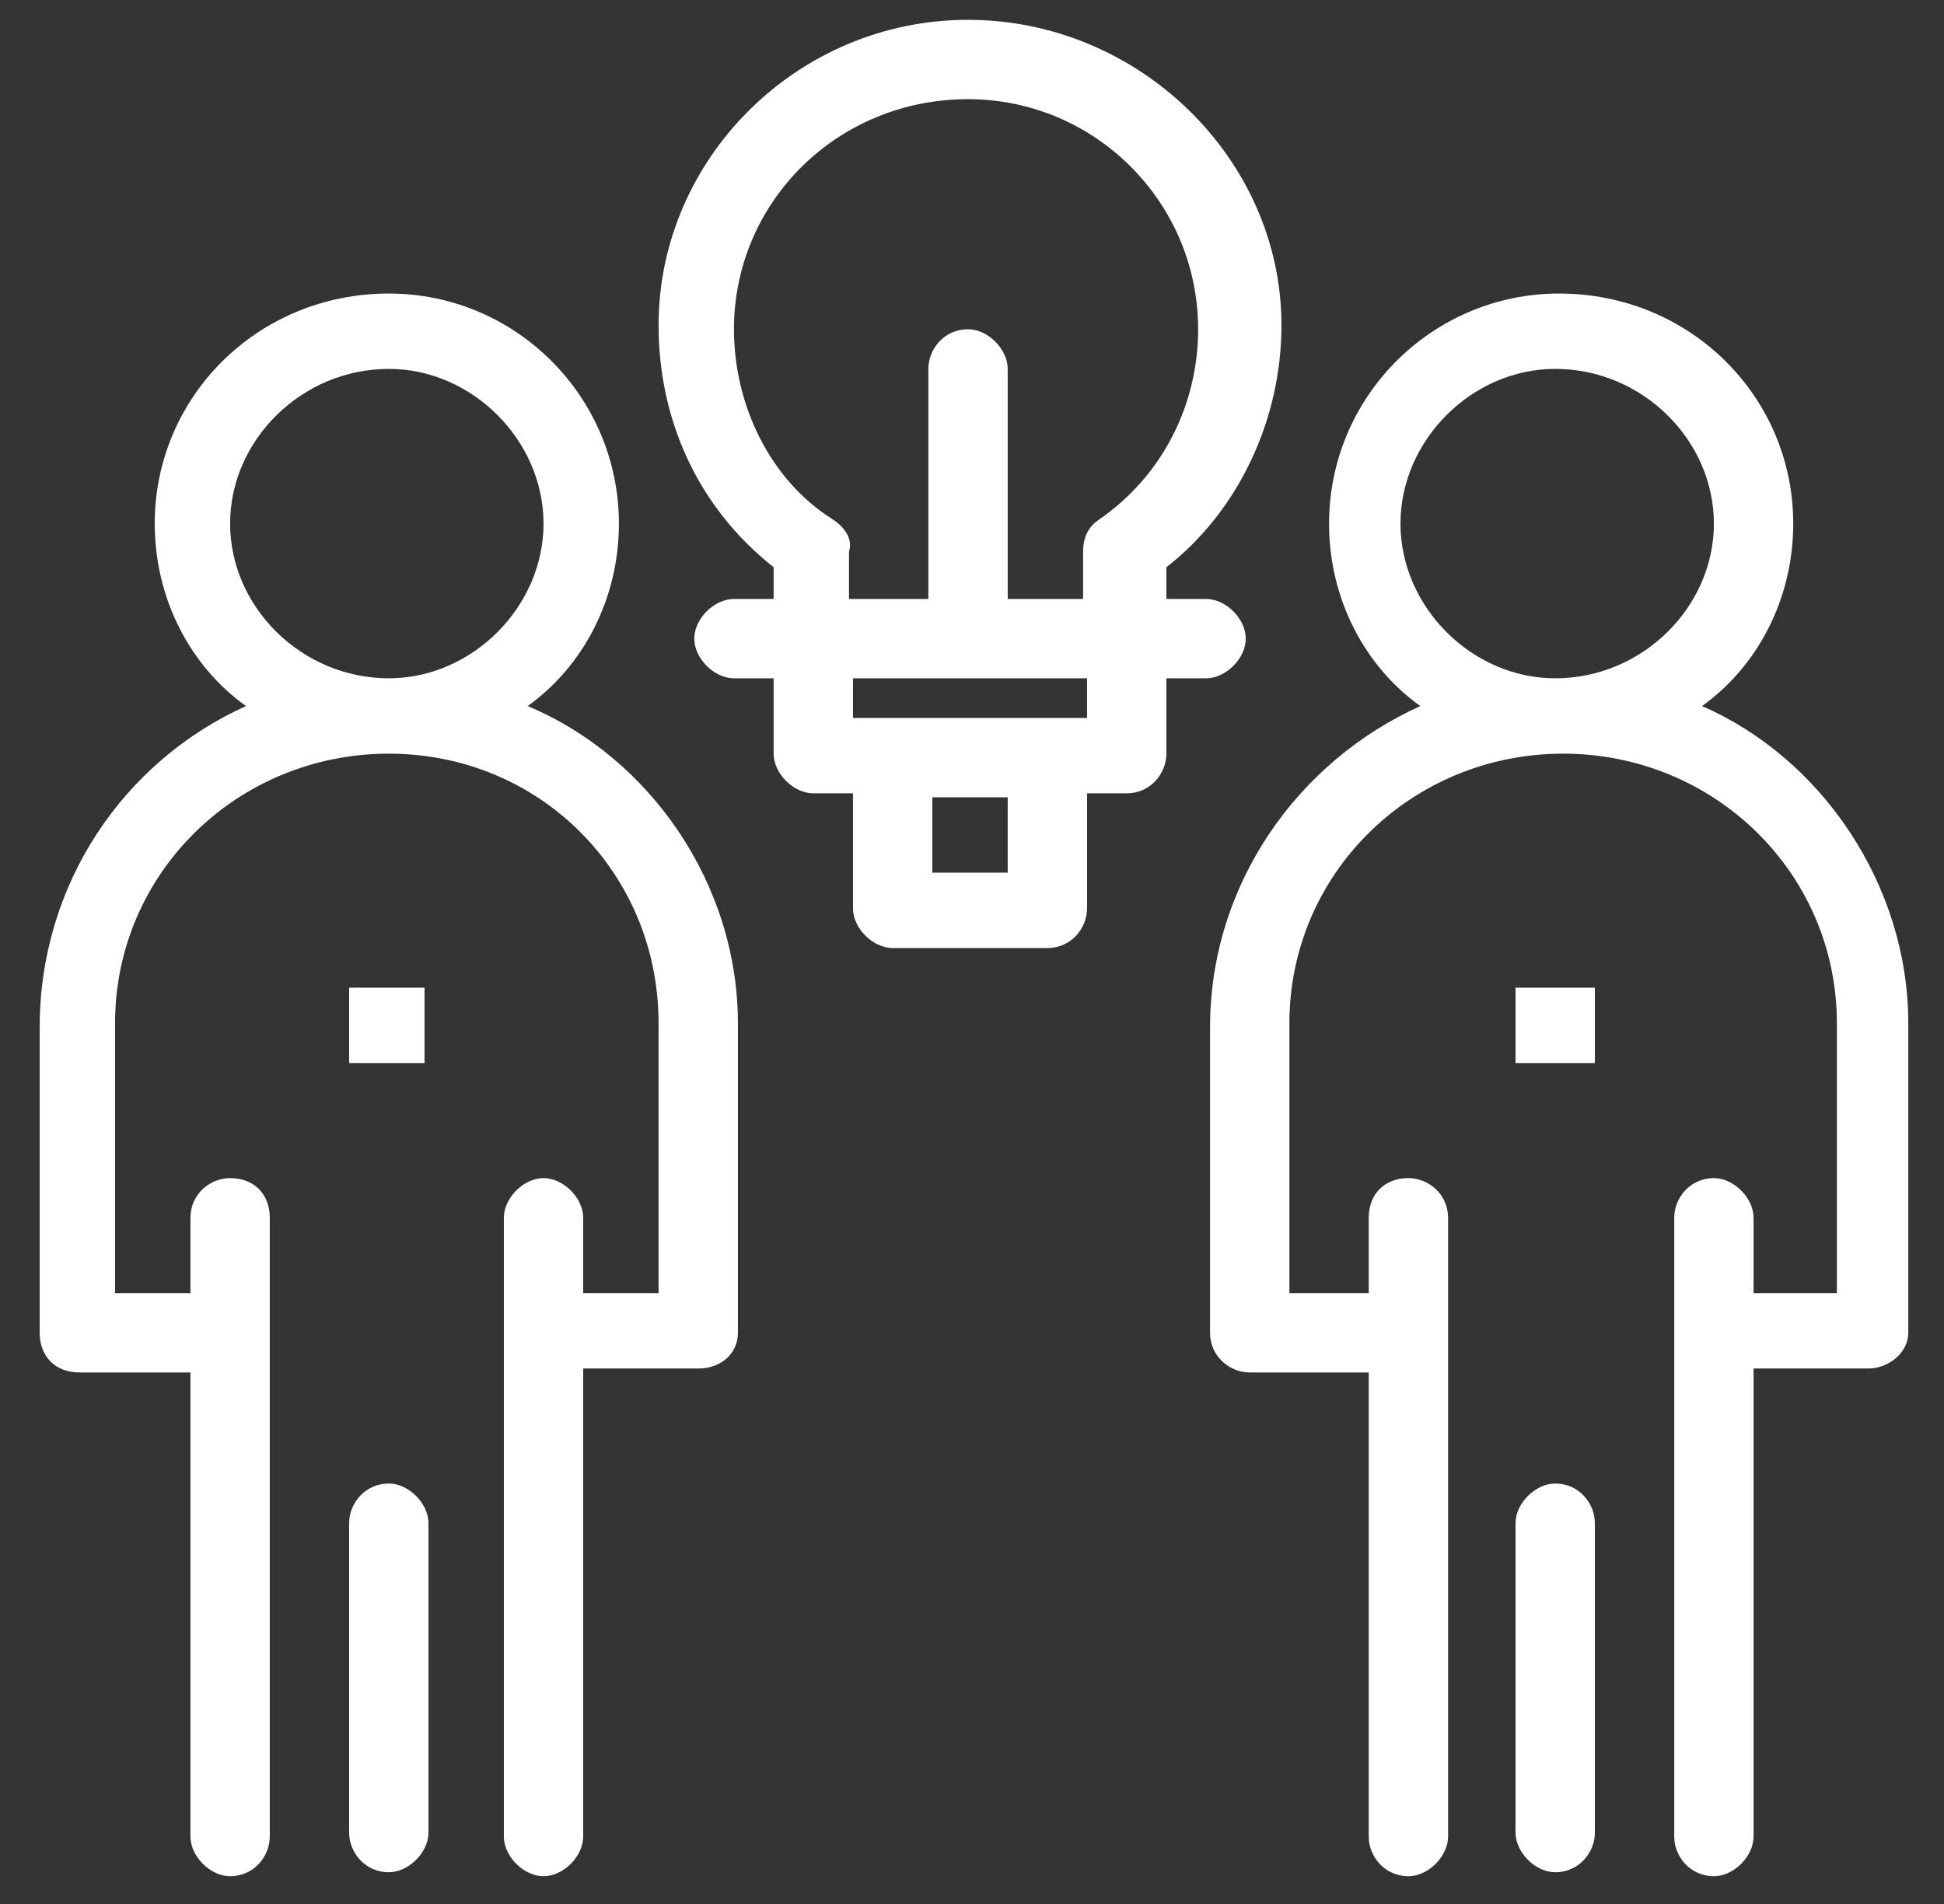 <svg height="48" width="49" viewBox="0 0 49 48" xmlns="http://www.w3.org/2000/svg" version="1.2"><rect x="0" y="0" width="49" height="48" fill="#333333" stroke="none"/><style>.a{fill:#fff}</style><path d="m18.6 25.8v7.8c0 0.5-0.4 0.9-1 0.9h-2.9v11.8c0 0.5-0.5 1-1 1-0.5 0-1-0.5-1-1v-15.6c0-0.5 0.5-1 1-1 0.5 0 1 0.5 1 1v1.9h1.9v-6.8c0-3.8-3-6.8-6.8-6.8-3.8 0-6.9 3-6.9 6.8v6.8h1.9v-1.9c0-0.6 0.5-1 1-1 0.6 0 1 0.4 1 1v15.6c0 0.5-0.4 1-1 1-0.5 0-1-0.5-1-1v-11.7h-2.8c-0.6 0-1-0.4-1-1v-7.7c0-3.6 2.1-6.7 5.2-8.1-1.4-1-2.3-2.7-2.3-4.6 0-3.2 2.6-5.8 5.9-5.8 3.2 0 5.8 2.6 5.8 5.8 0 1.9-0.9 3.6-2.3 4.6 3.1 1.3 5.3 4.5 5.3 8zm-8.8-8.7c2.1 0 3.9-1.8 3.9-3.9 0-2.1-1.8-3.9-3.9-3.9-2.2 0-4 1.8-4 3.9 0 2.1 1.8 3.9 4 3.9z" class="a" fill-rule="evenodd"></path><path d="m9.8 37.4c-0.6 0-1 0.5-1 1v7.8c0 0.5 0.4 1 1 1 0.5 0 1-0.5 1-1v-7.8c0-0.5-0.5-1-1-1z" class="a"></path><path d="m8.8 24.9h1.9v1.9h-1.9z" class="a"></path><path d="m48.1 25.8v7.8c0 0.5-0.5 0.9-1 0.9h-2.9v11.8c0 0.5-0.5 1-1 1-0.6 0-1-0.5-1-1v-15.6c0-0.5 0.4-1 1-1 0.5 0 1 0.5 1 1v1.9h2.1v-6.8c0-3.8-3.1-6.8-6.9-6.8-3.8 0-6.9 3-6.9 6.8v6.8h2v-1.9c0-0.6 0.4-1 1-1 0.5 0 1 0.4 1 1v15.6c0 0.5-0.5 1-1 1-0.6 0-1-0.5-1-1v-11.7h-3c-0.5 0-1-0.4-1-1v-7.7c0-3.6 2.2-6.7 5.3-8.1-1.4-1-2.3-2.7-2.3-4.6 0-3.2 2.6-5.8 5.8-5.8 3.3 0 5.9 2.6 5.9 5.8 0 1.9-0.9 3.6-2.3 4.6 3 1.3 5.2 4.5 5.2 8zm-8.9-8.7c2.2 0 4-1.8 4-3.9 0-2.1-1.8-3.9-4-3.9-2.1 0-3.9 1.8-3.9 3.9 0 2.1 1.8 3.9 3.9 3.9z" class="a" fill-rule="evenodd"></path><path d="m39.2 37.4c-0.5 0-1 0.5-1 1v7.8c0 0.5 0.5 1 1 1 0.6 0 1-0.5 1-1v-7.8c0-0.5-0.4-1-1-1z" class="a"></path><path d="m38.2 24.9h2v1.9h-2z" class="a"></path><path d="m29.4 17.1v1.9c0 0.5-0.4 1-1 1h-1v2.9c0 0.5-0.4 1-1 1h-3.9c-0.5 0-1-0.5-1-1v-2.9h-1c-0.5 0-1-0.5-1-1v-1.9h-1c-0.5 0-1-0.5-1-1 0-0.5 0.5-1 1-1h1v-0.8c-1.9-1.5-2.9-3.7-2.9-6.1 0-4.2 3.5-7.7 7.8-7.7 4.3 0 7.9 3.5 7.9 7.7 0 2.4-1.1 4.7-2.9 6.1v0.8h1c0.5 0 1 0.5 1 1 0 0.5-0.5 1-1 1zm-8-3.2v1.2h2v-5.8c0-0.5 0.4-1 1-1 0.5 0 1 0.5 1 1v5.8h1.9v-1.2c0-0.3 0.1-0.6 0.4-0.8 1.6-1.1 2.5-2.9 2.5-4.8 0-3.2-2.6-5.8-5.8-5.8-3.3 0-5.9 2.6-5.9 5.8 0 1.9 0.9 3.8 2.5 4.8 0.3 0.2 0.5 0.5 0.4 0.8zm4 6.2h-1.9v1.9h1.9zm2-3h-5.9v1c1.9 0 3.6 0 5.9 0z" class="a" fill-rule="evenodd"></path></svg>
